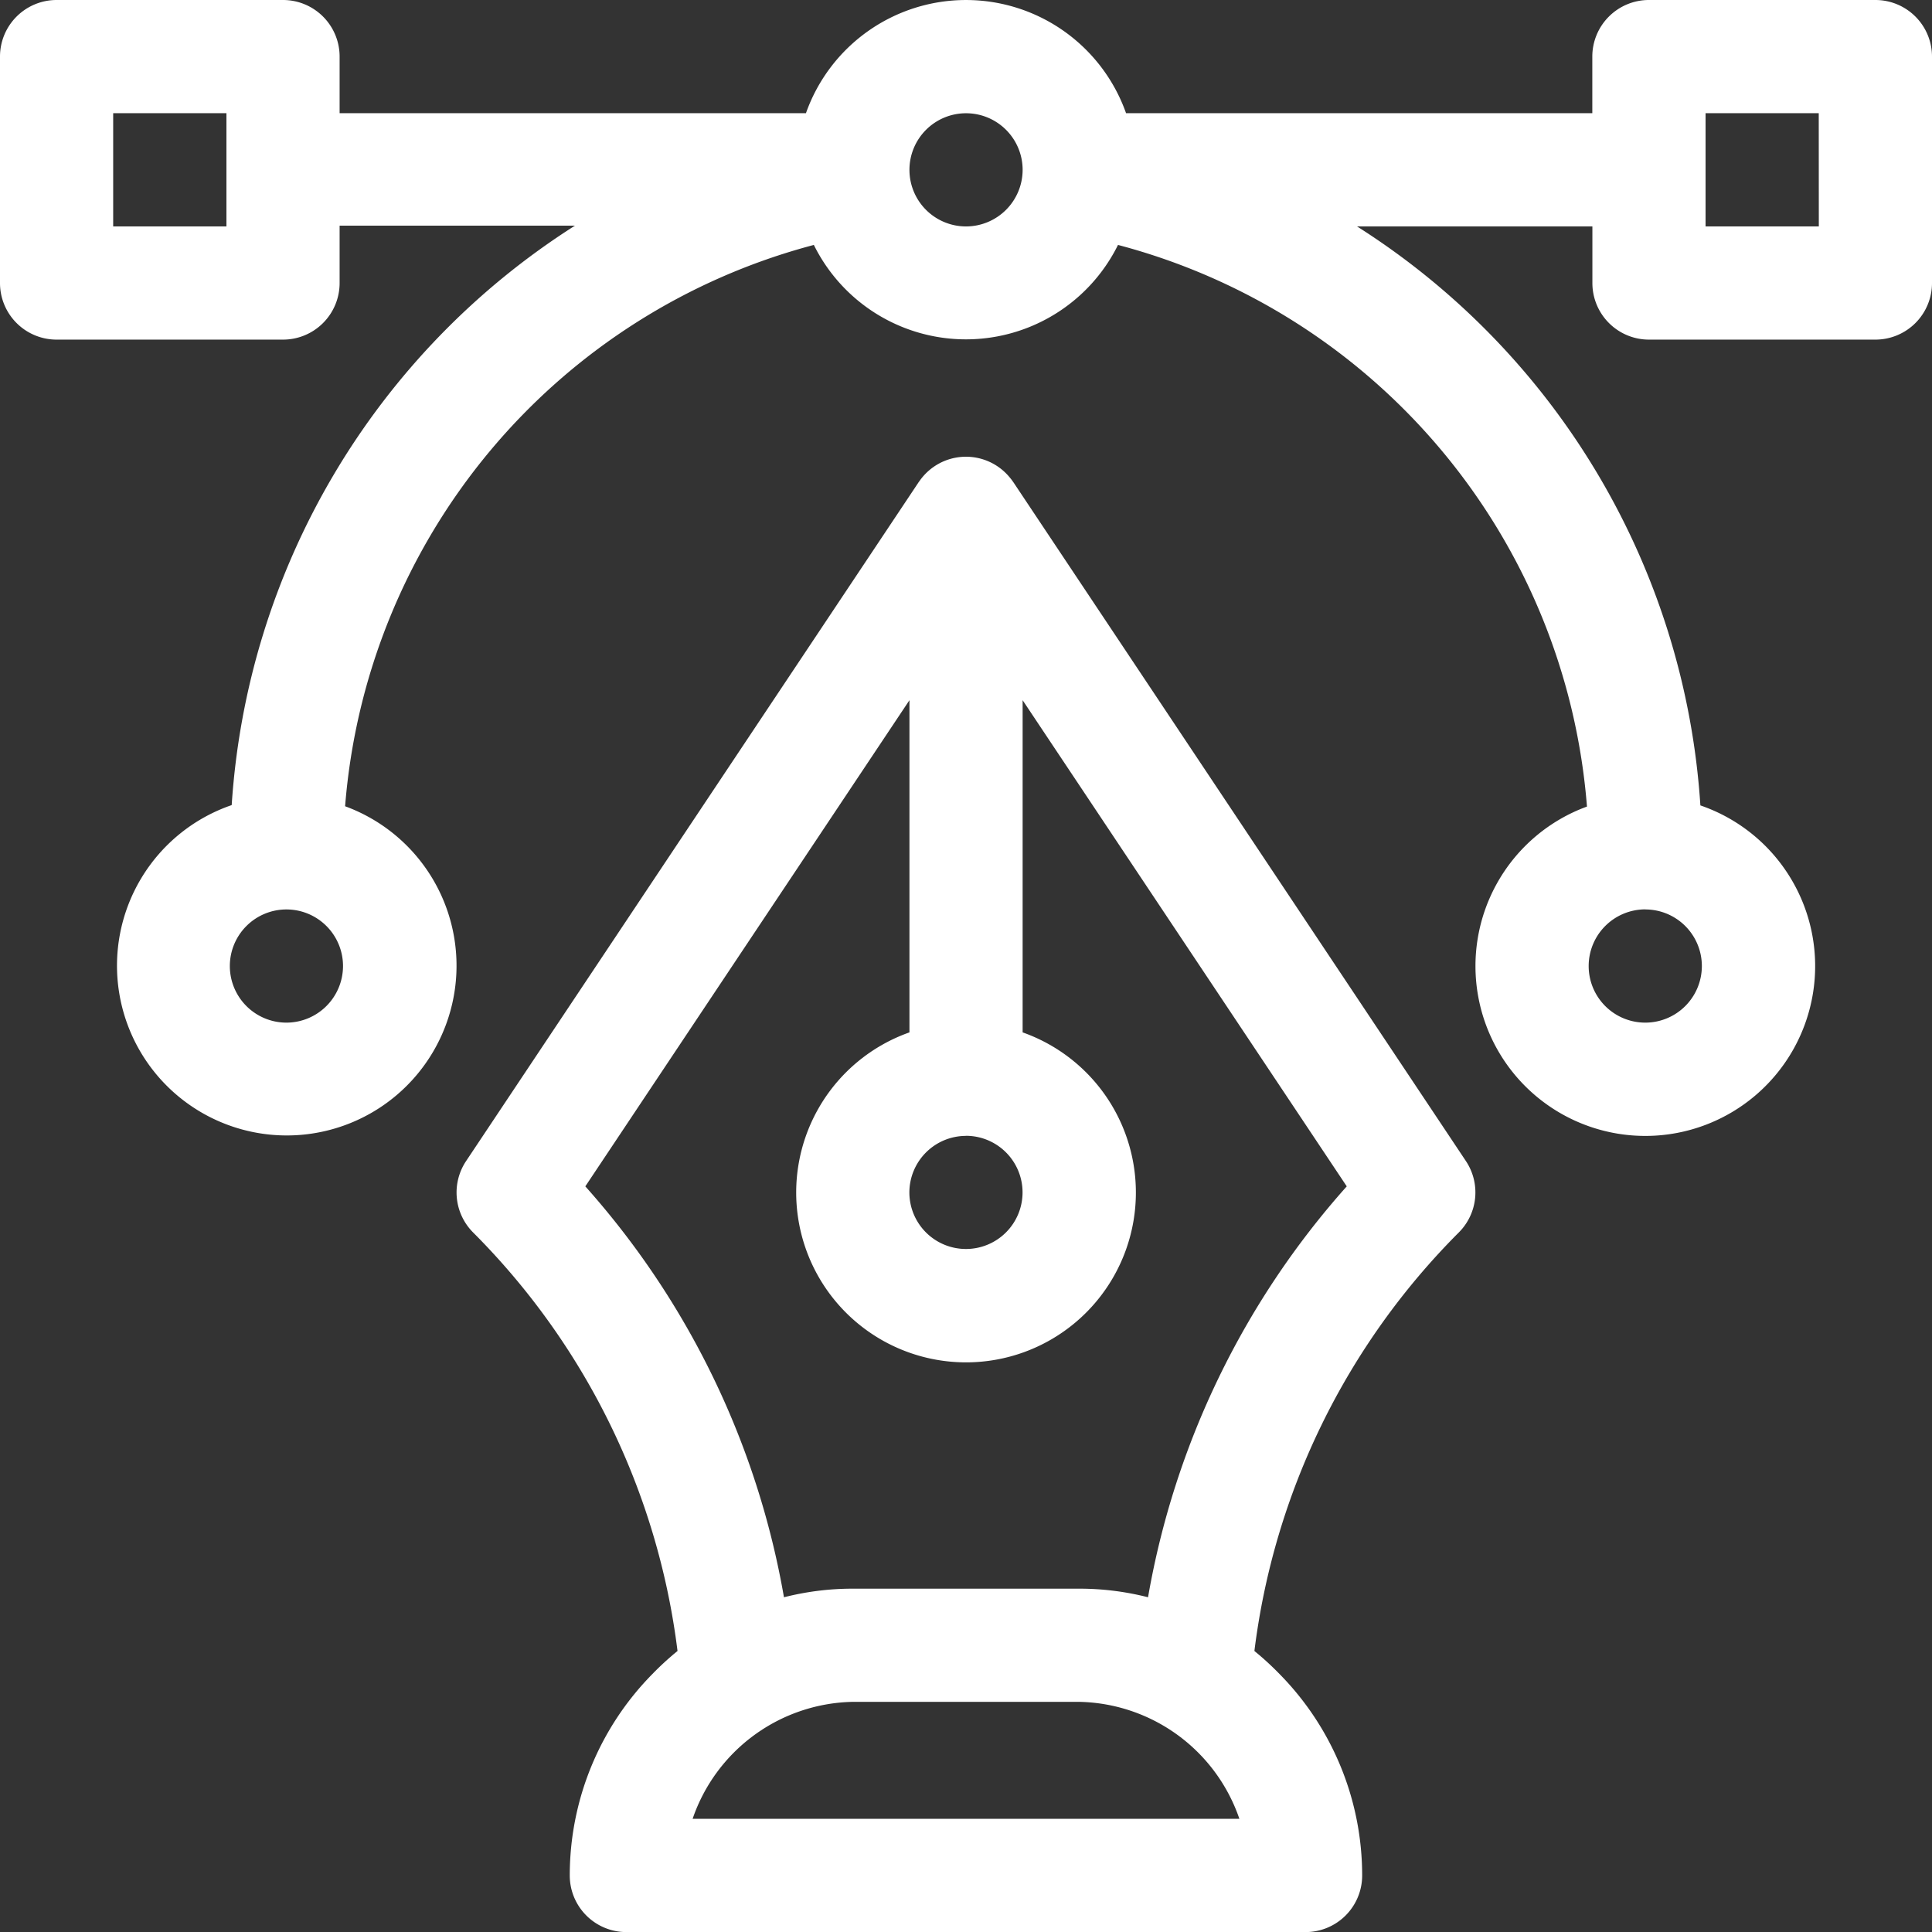 <svg id="vector_1_" data-name="vector (1)" xmlns="http://www.w3.org/2000/svg" width="24.957" height="24.957" viewBox="0 0 24.957 24.957">
  <rect x="0" y="0" width="24.957" height="24.957" fill="#333333" stroke="none"/>
  <g id="Group_1722" data-name="Group 1722">
    <g id="Group_1721" data-name="Group 1721">
      <path id="Path_1788" data-name="Path 1788" d="M24.226,0H21.3a.731.731,0,0,0-.731.731v.731H14.546a2.193,2.193,0,0,0-4.135,0H4.387V.731A.731.731,0,0,0,3.656,0H.731A.731.731,0,0,0,0,.731V3.656a.731.731,0,0,0,.731.731H3.656a.731.731,0,0,0,.731-.731V2.915H7.427A9.606,9.606,0,0,0,2.993,10.4a2.193,2.193,0,1,0,1.465.015,8.164,8.164,0,0,1,6.055-7.251,2.192,2.192,0,0,0,3.929,0A8.164,8.164,0,0,1,20.5,10.419a2.194,2.194,0,1,0,1.465-.015A9.589,9.589,0,0,0,17.53,2.925H20.57v.731a.731.731,0,0,0,.731.731h2.925a.731.731,0,0,0,.731-.731V.731A.731.731,0,0,0,24.226,0ZM2.925,2.925H1.462V1.462H2.925ZM3.7,13.21a.731.731,0,1,1,.731-.731A.732.732,0,0,1,3.7,13.21ZM12.479,2.925a.731.731,0,1,1,.731-.731A.732.732,0,0,1,12.479,2.925Zm8.774,8.823a.731.731,0,1,1-.731.731A.732.732,0,0,1,21.252,11.747Zm2.242-8.823H22.032V1.462h1.462Z" fill="#fff"/>
    </g>
  </g>
  <g id="Group_1724" data-name="Group 1724" transform="translate(5.898 5.899)">
    <g id="Group_1723" data-name="Group 1723">
      <path id="Path_1789" data-name="Path 1789" d="M134.038,130.109l-5.849-8.774h0l-.007-.009c-.01-.015-.021-.029-.032-.042a.731.731,0,0,0-1.171.042l-.007.009h0l-5.849,8.774a.731.731,0,0,0,.091.923,9.263,9.263,0,0,1,2.64,5.406,3.767,3.767,0,0,0-.327.3,3.706,3.706,0,0,0-1.065,2.6.731.731,0,0,0,.731.731h8.774a.731.731,0,0,0,.731-.731,3.706,3.706,0,0,0-1.065-2.6,3.77,3.77,0,0,0-.327-.3,9.262,9.262,0,0,1,2.64-5.406A.731.731,0,0,0,134.038,130.109Zm-6.458-.326a.731.731,0,1,1-.731.731A.732.732,0,0,1,127.581,129.784Zm-3.531,8.823a2.233,2.233,0,0,1,2.069-1.511h2.925a2.233,2.233,0,0,1,2.069,1.511Zm5.883-2.862a3.592,3.592,0,0,0-.889-.111h-2.925a3.59,3.59,0,0,0-.889.111,10.729,10.729,0,0,0-2.566-5.308l4.187-6.28v4.291a2.194,2.194,0,1,0,1.462,0v-4.291l4.187,6.28A10.728,10.728,0,0,0,129.932,135.744Z" transform="translate(-121 -121.01)" fill="#fff"/>
    </g>
  </g>
</svg>
